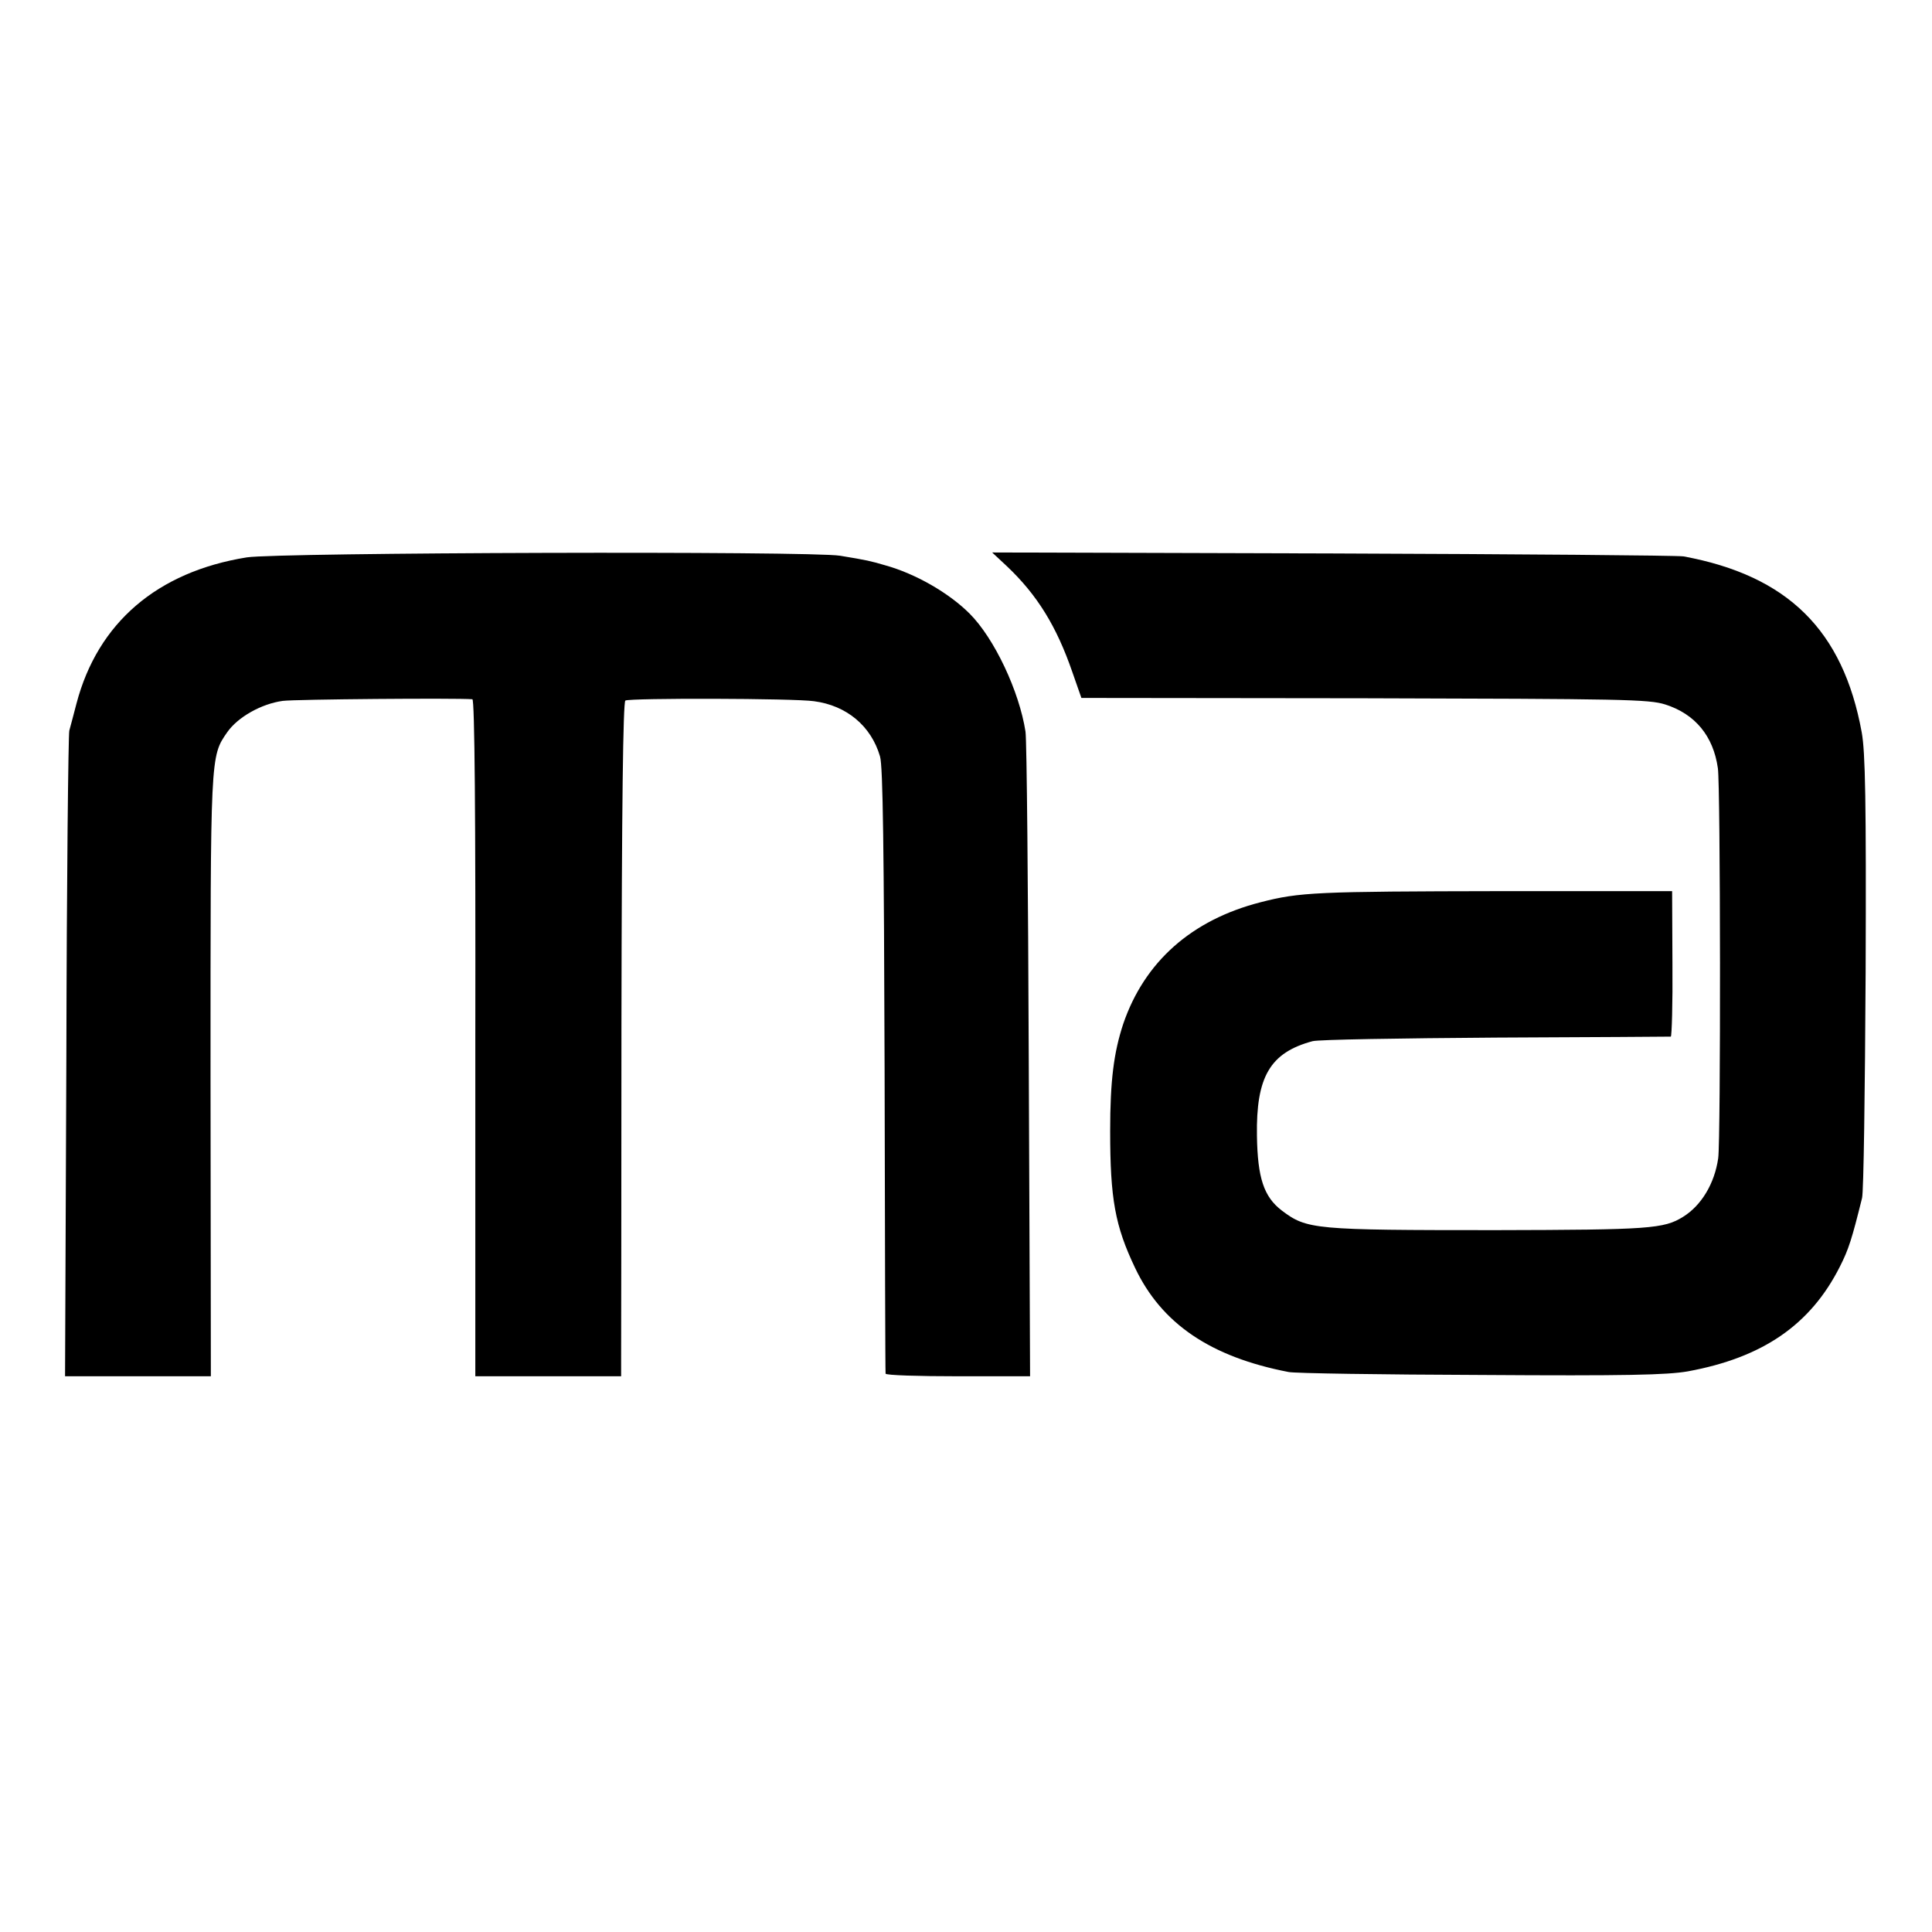 <?xml version="1.0" standalone="no"?>
<!DOCTYPE svg PUBLIC "-//W3C//DTD SVG 20010904//EN"
 "http://www.w3.org/TR/2001/REC-SVG-20010904/DTD/svg10.dtd">
<svg version="1.0" xmlns="http://www.w3.org/2000/svg"
 width="591pt" height="591pt" viewBox="0 0 591 591"
 preserveAspectRatio="xMidYMid meet">
<g transform="translate(0,591) scale(0.1,-0.1)"
fill="#000000" stroke="none">
<path d="M755 4205 c-274 -44 -456 -200 -521 -447 -9 -35 -19 -72 -22 -83 -3
-11 -8 -460 -9 -997 l-4 -978 223 0 223 0 -1 917 c0 985 -1 978 51 1053 32 46
104 87 170 96 39 5 531 9 580 5 7 -1 10 -353 9 -1036 l0 -1035 223 0 223 0 0
48 c0 26 1 489 1 1030 1 666 5 984 12 989 13 8 516 7 577 -2 100 -13 175 -76
202 -169 9 -30 12 -284 14 -961 1 -506 2 -923 3 -927 1 -5 100 -8 221 -8 l221
0 -4 963 c-2 529 -6 983 -10 1009 -19 123 -95 285 -171 361 -63 63 -165 122
-259 148 -45 13 -52 15 -137 29 -90 15 -1719 10 -1815 -5z"/>
<path d="M3080 4178 c93 -88 152 -184 200 -323 l28 -80 865 -1 c792 -2 870 -3
921 -19 91 -29 147 -96 161 -195 8 -53 9 -1138 1 -1193 -11 -77 -51 -144 -107
-179 -59 -37 -103 -40 -574 -41 -557 0 -577 2 -654 60 -55 42 -74 100 -76 228
-3 181 40 255 170 290 17 5 269 9 560 11 292 1 533 3 536 3 3 1 6 101 5 223
l-1 222 -525 0 c-563 -1 -614 -3 -734 -34 -211 -54 -355 -182 -420 -372 -29
-88 -40 -174 -40 -328 0 -207 15 -290 76 -418 81 -171 231 -273 470 -319 18
-4 283 -8 588 -9 445 -3 570 0 633 11 229 42 375 142 465 320 27 53 37 85 68
210 5 17 9 327 11 690 2 525 -1 675 -12 735 -57 312 -226 479 -545 538 -19 3
-503 7 -1075 9 l-1040 3 45 -42z"/>
</g>
</svg>
